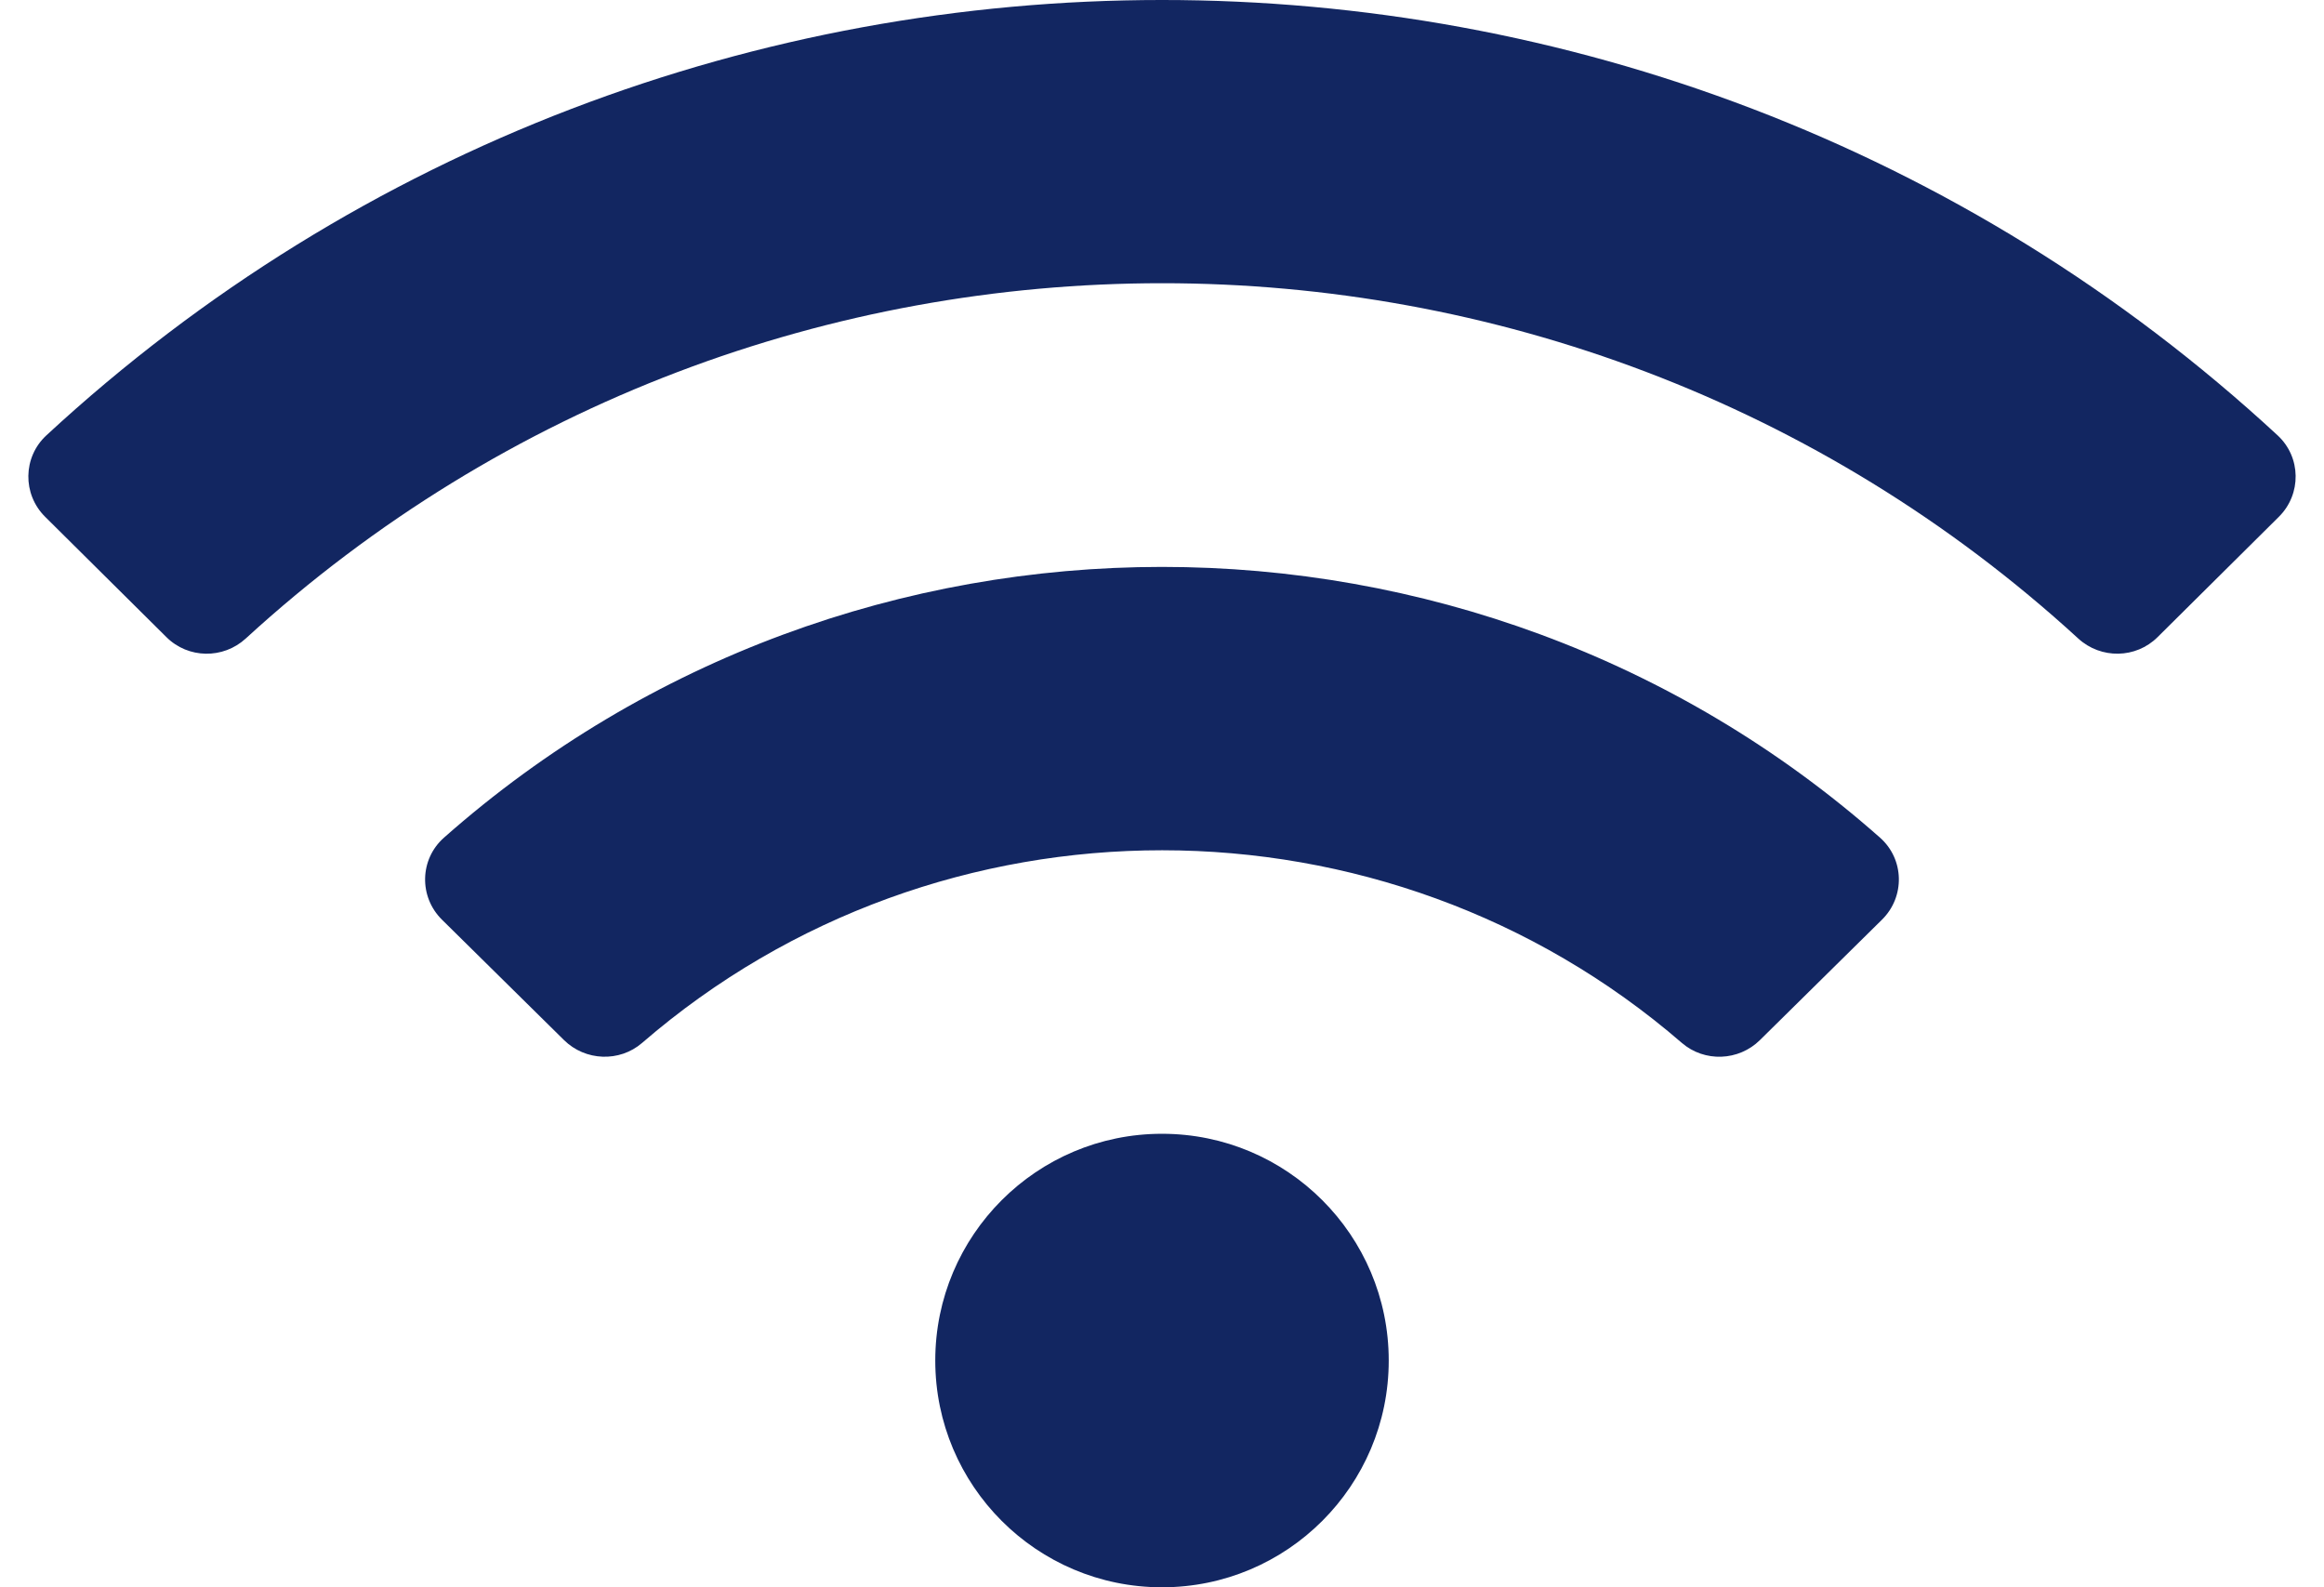 <svg width="41" height="28" viewBox="0 0 41 28" fill="none" xmlns="http://www.w3.org/2000/svg">
<path d="M40.182 7.68C29.109 -2.562 11.887 -2.558 0.818 7.68C0.402 8.065 0.394 8.717 0.796 9.116L2.936 11.239C3.32 11.621 3.937 11.629 4.336 11.263C13.456 2.908 27.543 2.906 36.664 11.263C37.063 11.629 37.681 11.62 38.064 11.239L40.204 9.116C40.606 8.717 40.598 8.065 40.182 7.68ZM20.5 20C18.291 20 16.5 21.791 16.5 24C16.5 26.209 18.291 28 20.5 28C22.709 28 24.5 26.209 24.5 24C24.5 21.791 22.709 20 20.5 20ZM33.167 14.776C25.963 8.405 15.029 8.412 7.833 14.776C7.402 15.157 7.388 15.819 7.797 16.223L9.95 18.347C10.325 18.717 10.929 18.742 11.328 18.397C16.575 13.861 24.437 13.871 29.671 18.397C30.071 18.742 30.674 18.718 31.049 18.347L33.202 16.223C33.612 15.819 33.597 15.156 33.167 14.776Z" fill="#122661"/>
</svg>
